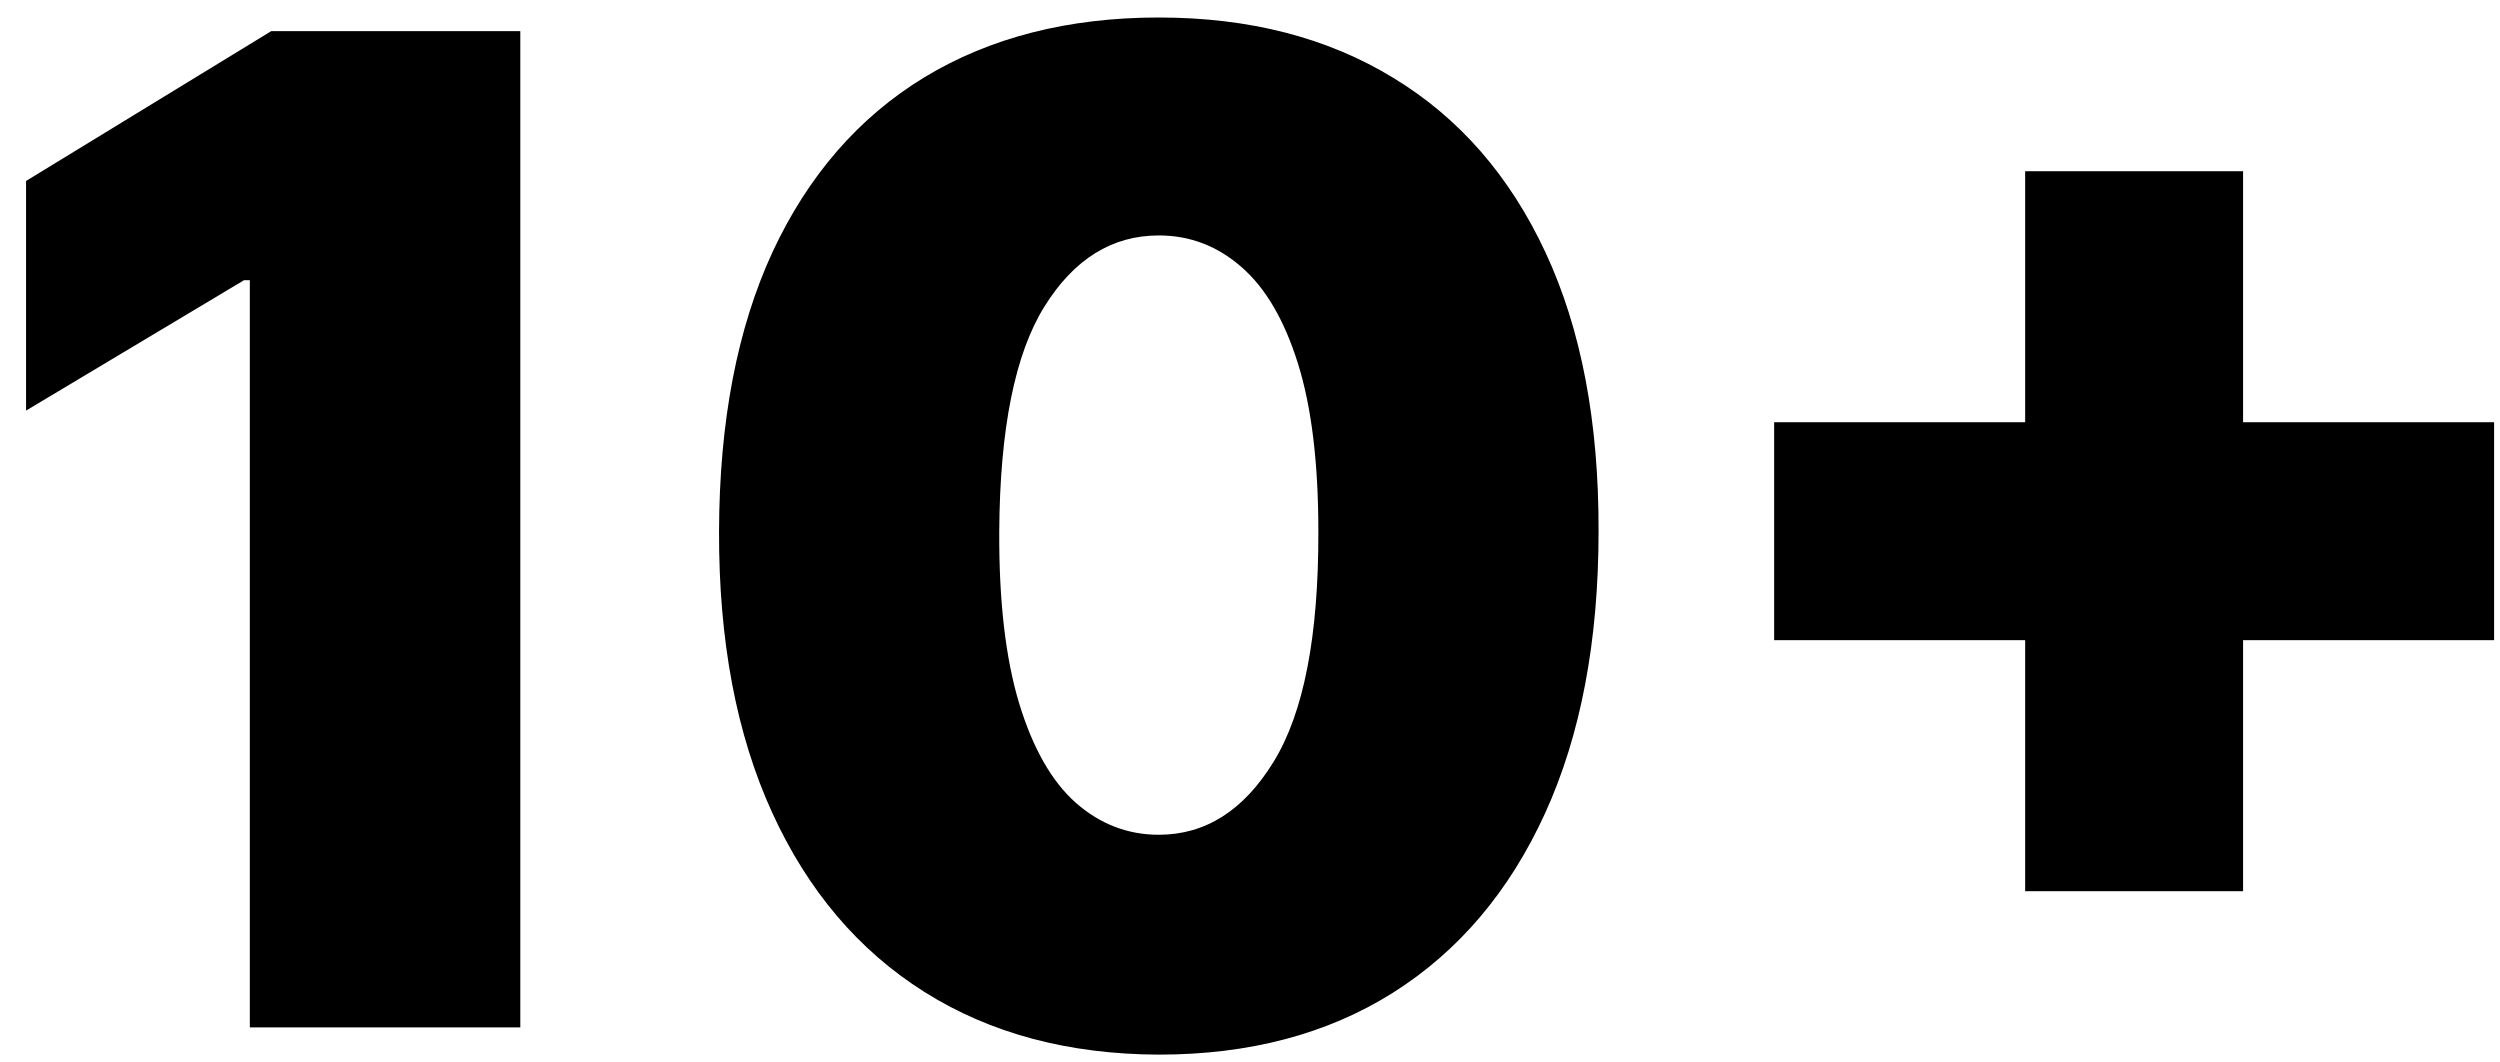 <?xml version="1.0" encoding="UTF-8"?> <svg xmlns="http://www.w3.org/2000/svg" width="73" height="31" viewBox="0 0 73 31" fill="none"><path d="M59.135 26.023V5H65.498V26.023H59.135ZM51.805 18.693V12.329H72.828V18.693H51.805Z" fill="black"></path><path d="M33.837 30.795C31.195 30.786 28.912 30.175 26.99 28.963C25.068 27.751 23.586 26.004 22.544 23.721C21.502 21.439 20.986 18.703 20.996 15.511C21.005 12.31 21.526 9.593 22.558 7.358C23.6 5.123 25.077 3.423 26.99 2.258C28.912 1.094 31.195 0.511 33.837 0.511C36.479 0.511 38.761 1.098 40.683 2.273C42.606 3.437 44.088 5.137 45.129 7.372C46.171 9.607 46.687 12.32 46.678 15.511C46.678 18.721 46.157 21.468 45.115 23.75C44.073 26.032 42.591 27.779 40.669 28.991C38.756 30.194 36.479 30.795 33.837 30.795ZM33.837 24.375C35.2 24.375 36.318 23.665 37.189 22.244C38.07 20.814 38.505 18.57 38.496 15.511C38.496 13.513 38.297 11.88 37.899 10.611C37.501 9.342 36.952 8.404 36.251 7.798C35.551 7.183 34.746 6.875 33.837 6.875C32.473 6.875 31.36 7.566 30.499 8.949C29.637 10.331 29.197 12.519 29.178 15.511C29.168 17.547 29.362 19.223 29.76 20.54C30.158 21.846 30.707 22.812 31.408 23.437C32.118 24.062 32.928 24.375 33.837 24.375Z" fill="black"></path><path d="M15.193 0.909V30H7.295V8.182H7.125L0.761 11.989V5.284L7.92 0.909H15.193Z" fill="black"></path></svg> 